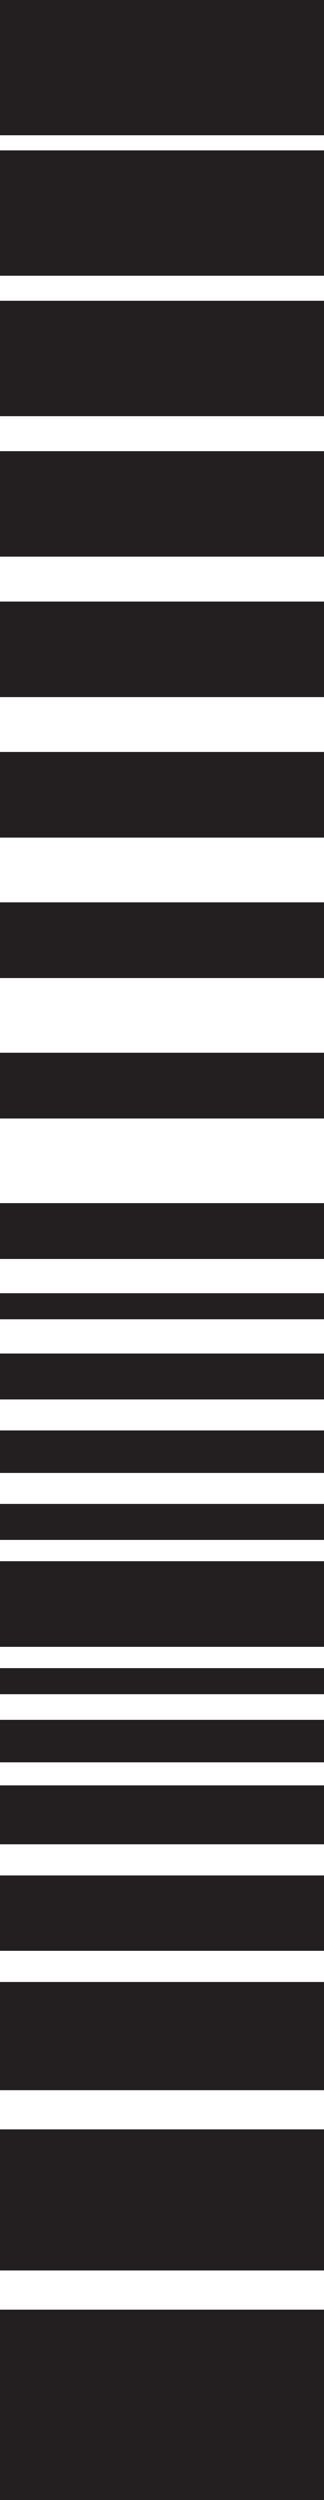 <?xml version="1.0" encoding="UTF-8"?><svg xmlns="http://www.w3.org/2000/svg" xmlns:xlink="http://www.w3.org/1999/xlink" height="500.0" preserveAspectRatio="xMidYMid meet" version="1.0" viewBox="0.0 0.0 64.8 500.0" width="64.8" zoomAndPan="magnify"><defs><clipPath id="a"><path d="M 0 0 L 64.809 0 L 64.809 500 L 0 500 Z M 0 0"/></clipPath></defs><g><g clip-path="url(#a)" id="change1_1"><path d="M 0 500 L 64.809 500 L 64.809 461.93 L 0 461.93 Z M 0 454.09 L 64.809 454.09 L 64.809 425.875 L 0 425.875 Z M 0 418.035 L 64.809 418.035 L 64.809 396.395 L 0 396.395 Z M 0 390.16 L 64.809 390.16 L 64.809 375.09 L 0 375.09 Z M 0 368.859 L 64.809 368.859 L 64.809 357.074 L 0 357.074 Z M 0 294.586 L 64.809 294.586 L 64.809 286.086 L 0 286.086 Z M 0 352.465 L 64.809 352.465 L 64.809 343.965 L 0 343.965 Z M 0 263.855 L 64.809 263.855 L 64.809 258.641 L 0 258.641 Z M 0 338.84 L 64.809 338.84 L 64.809 333.625 L 0 333.625 Z M 0 307.98 L 64.809 307.98 L 64.809 300.781 L 0 300.781 Z M 0 279.887 L 64.809 279.887 L 64.809 270.703 L 0 270.703 Z M 0 251.793 L 64.809 251.793 L 64.809 240.625 L 0 240.625 Z M 0 223.699 L 64.809 223.699 L 64.809 210.547 L 0 210.547 Z M 0 195.609 L 64.809 195.609 L 64.809 180.469 L 0 180.469 Z M 0 329.367 L 64.809 329.367 L 64.809 312.242 L 0 312.242 Z M 0 167.516 L 64.809 167.516 L 64.809 150.391 L 0 150.391 Z M 0 139.422 L 64.809 139.422 L 64.809 120.312 L 0 120.312 Z M 0 111.328 L 64.809 111.328 L 64.809 90.234 L 0 90.234 Z M 0 83.238 L 64.809 83.238 L 64.809 60.156 L 0 60.156 Z M 0 55.145 L 64.809 55.145 L 64.809 30.078 L 0 30.078 Z M 64.809 0 L 64.809 27.051 L 0 27.051 L 0 0 L 64.809 0" fill="#231f20"/></g></g></svg>